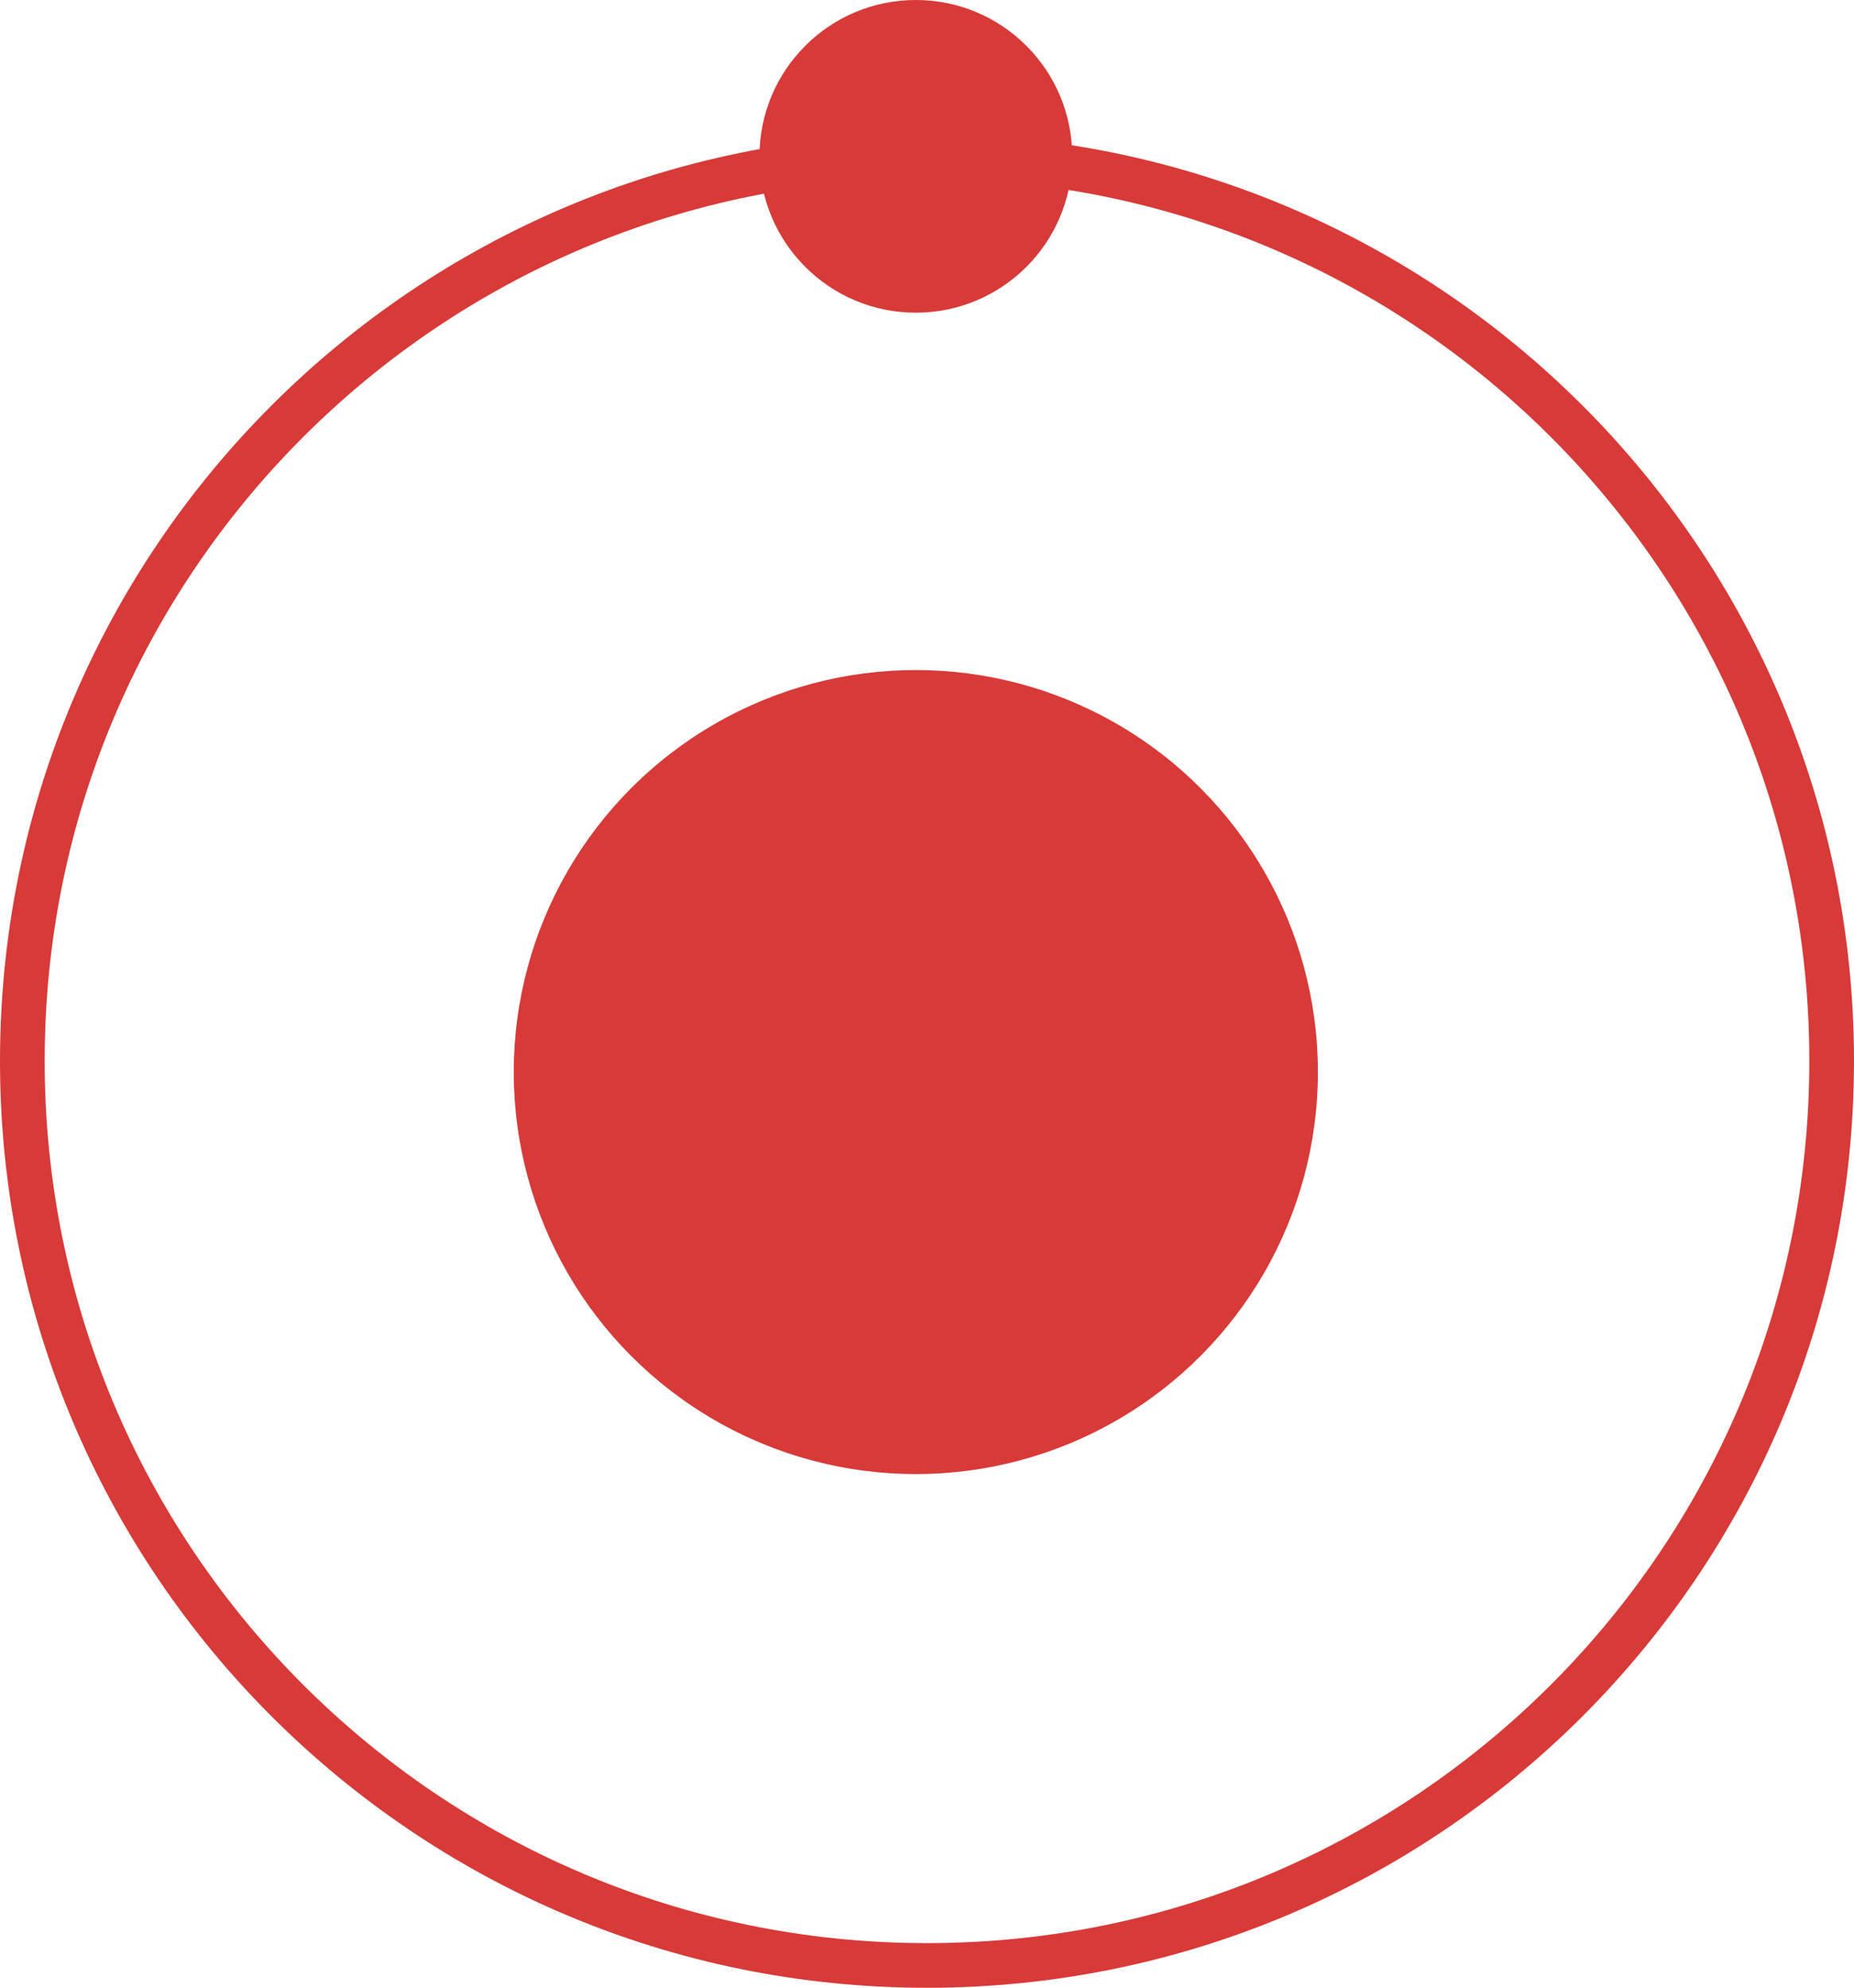 <svg width="83" height="89" viewBox="0 0 83 89" fill="none" xmlns="http://www.w3.org/2000/svg">
<circle cx="41" cy="48" r="18" fill="#D83A38"/>
<circle cx="41" cy="7" r="7" fill="#D83A38"/>
<path d="M82 47.5C82 69.868 63.867 88 41.5 88C19.133 88 1 69.868 1 47.5C1 25.133 19.133 7 41.5 7C63.867 7 82 25.133 82 47.5Z" stroke="#D83A38" stroke-width="2"/>
</svg>
